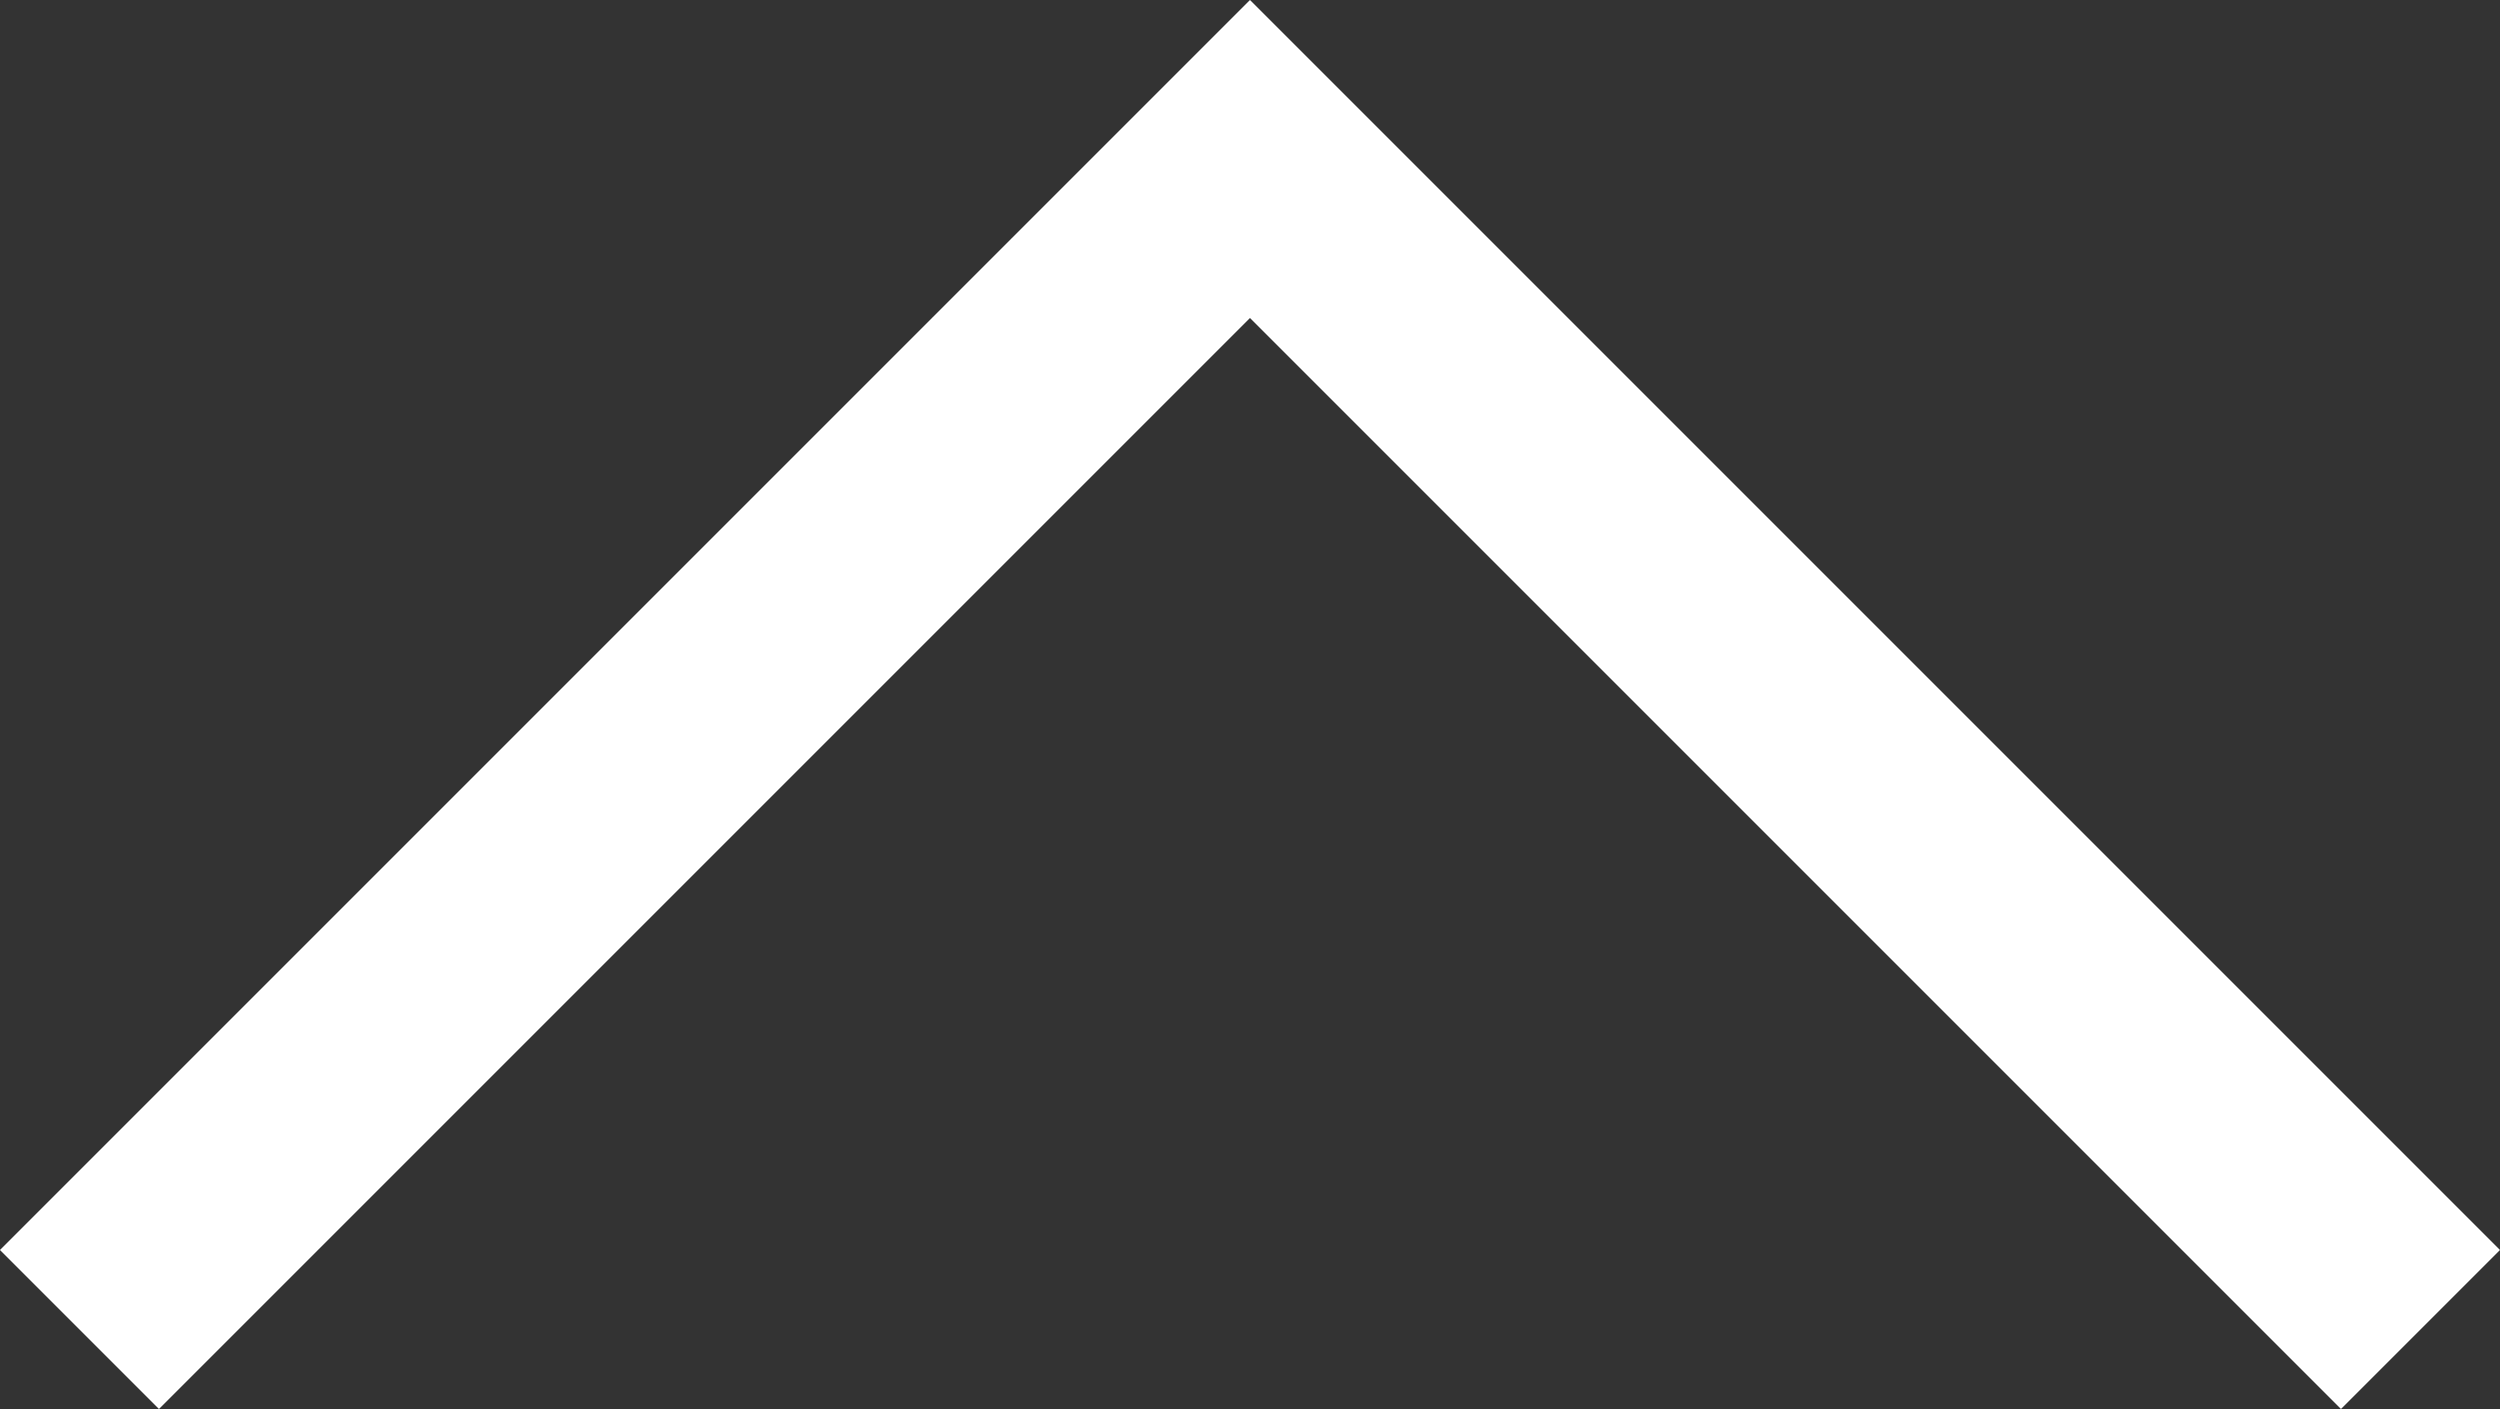 <svg xmlns="http://www.w3.org/2000/svg" width="33.353" height="18.798" viewBox="0 0 33.353 18.798">
  <rect x="0" y="0" width="33.353" height="18.798" fill="#333333" stroke="none"/>
  <g id="Group_197" data-name="Group 197" transform="translate(958.299 990.08) rotate(180)">
    <path id="Path_48" data-name="Path 48" d="M692,1212.644l15.616,15.616,15.616-15.616" transform="translate(234.007 -240.301)" fill="none" stroke="#fff" stroke-width="3"/>
  </g>
</svg>
